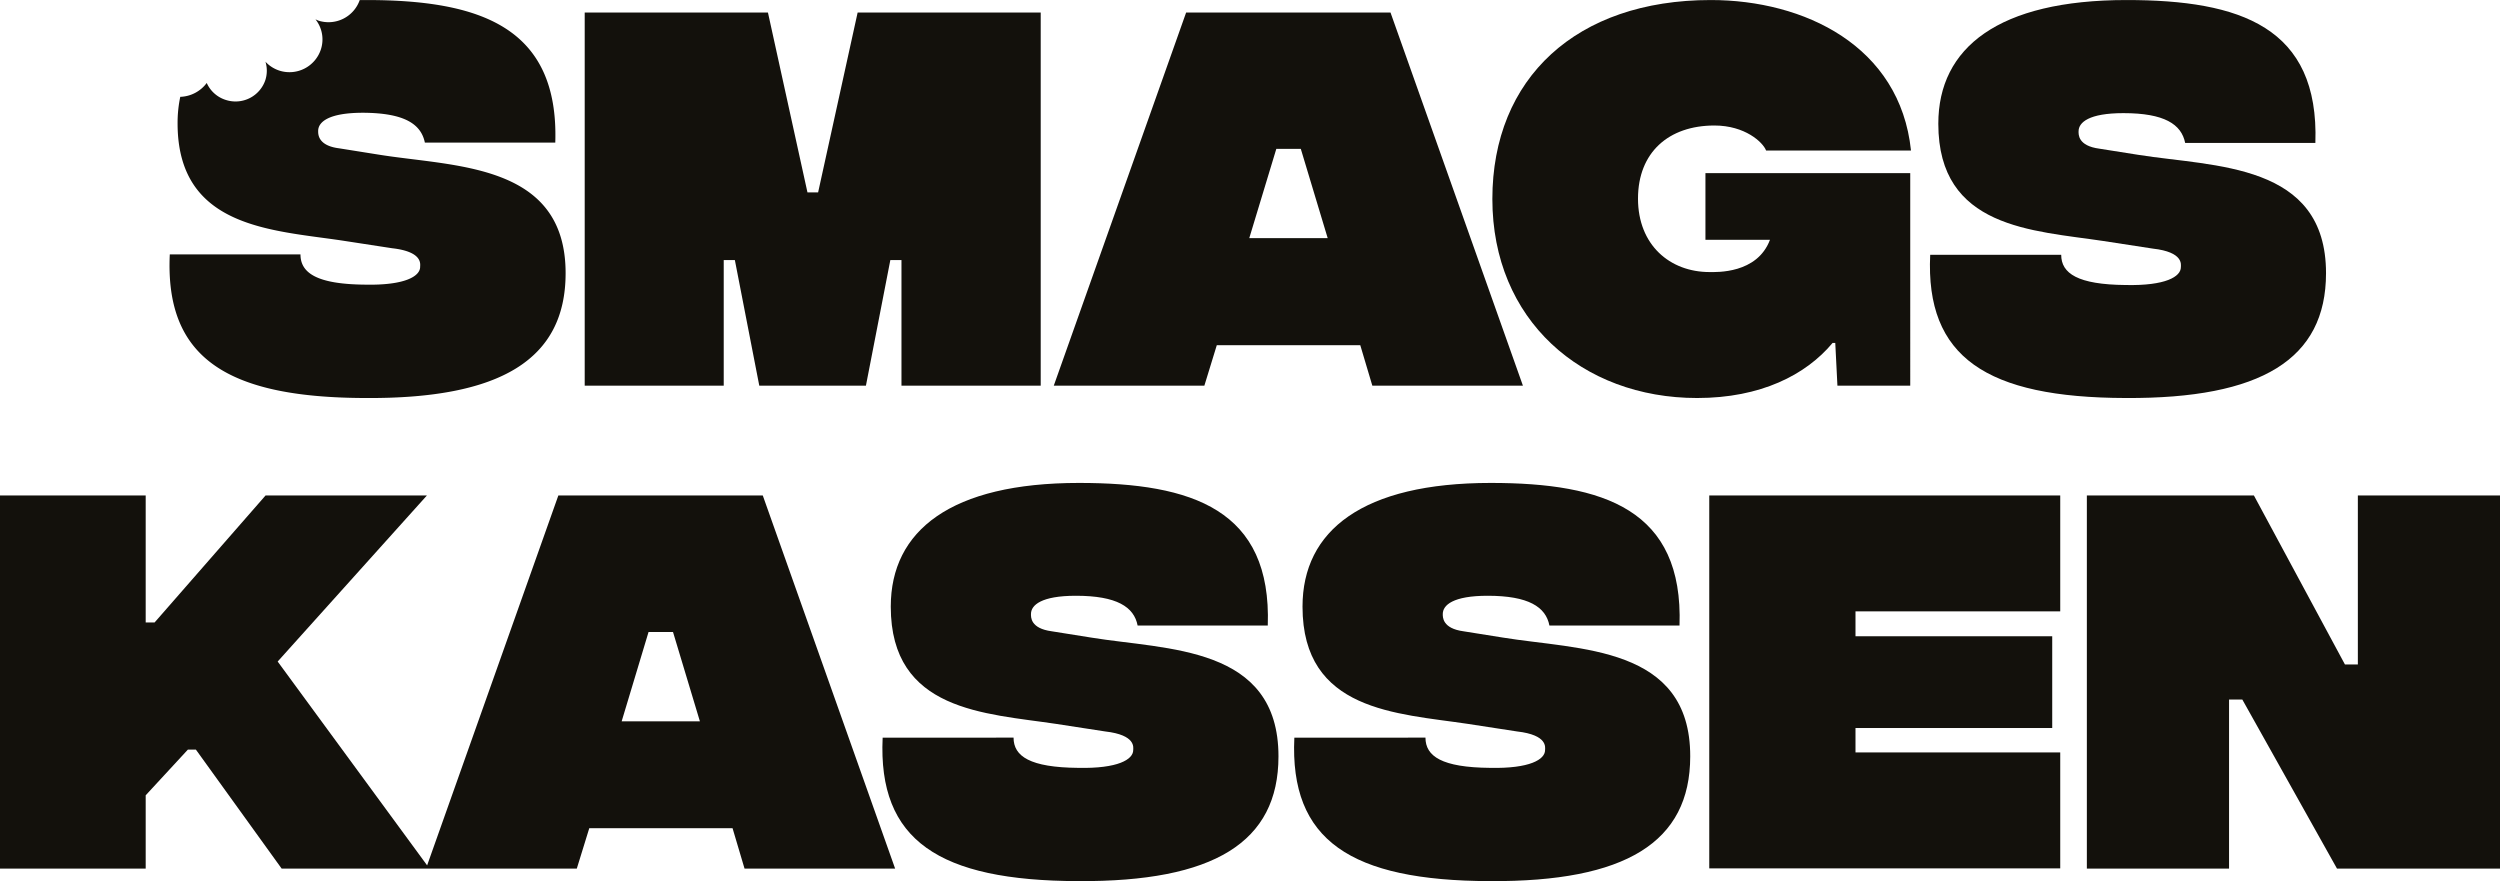 <svg xmlns="http://www.w3.org/2000/svg" width="163.99mm" height="57.79mm" viewBox="0 0 464.85 163.8"><defs><style>.a{fill:none;}.b{fill:#13110c;}</style></defs><polygon class="a" points="241.87 27.67 237.32 27.67 232.28 44.27 246.91 44.27 241.87 27.67"></polygon><polygon class="a" points="120.63 117.47 115.59 134.08 130.22 134.08 125.18 117.47 120.63 117.47"></polygon><path class="b" d="M103.82,92.12,79.42,160.9,51.63,123,79.38,92.12h-30L28.74,115.74H27.09V92.12H0V161.5H27.09V147.87l7.85-8.5h1.48L52.37,161.5h54.88l2.32-7.51h26.64l2.23,7.51h28L141.83,92.12Zm11.77,42,5-16.61h4.55l5,16.61Z"></path><polygon class="b" points="317.82 161.46 383.08 161.46 383.08 139.9 345.01 139.9 345.01 135.36 381.59 135.36 381.59 118.3 345.01 118.3 345.01 113.67 383.08 113.67 383.08 92.12 317.82 92.12 317.82 161.46"></polygon><path class="b" d="M279.42,118.54l-7.27-1.16c-4-.53-3.88-2.69-3.88-3.22,0-1.65,1.9-3.39,8.34-3.39,7.6,0,10.82,2.07,11.49,5.54h24.19c.74-21.55-14-26.52-35.1-26.52-23.79,0-35,8.84-35,23,0,19.49,17.6,19.83,30.73,21.8l9.16,1.41c5.79.66,5.21,3,5.21,3.47,0,1.73-2.81,3.46-10.24,3.3-8.92-.08-12-2.14-12-5.62H240.67c-.9,19.13,10.5,26.6,36.36,26.68,25.19.14,37.25-7.18,37.25-23.2C314.31,120,293.55,120.86,279.42,118.54Z"></path><path class="b" d="M340.75,63.76h.5l.4,7.94h13.54V32.19H317.11V44.58h12c-2.39,6.36-10,6-11.23,6-7.4,0-13.31-5.05-13.31-13.65s5.7-13.6,14.21-13.6c5.66,0,9,3.08,9.61,4.65h26.94C353.29,8.5,335.45,0,318.1,0c-25,0-40.61,14.53-40.61,37s16.61,37,38.08,37C327.37,74,335.79,69.71,340.75,63.76Z"></path><path class="b" d="M395.24,74c25.2.14,37.26-7.19,37.26-23.21,0-20.56-20.73-19.75-34.86-22l-7.27-1.15c-4.05-.53-3.88-2.7-3.88-3.23,0-1.65,1.9-3.38,8.34-3.38,7.61,0,10.78,2.06,11.48,5.54h24.21C431.26,5,416.55,0,395.41,0c-23.79,0-35,8.84-35,23,0,19.5,17.59,19.83,30.72,21.81l9.17,1.41c5.78.65,5.21,3,5.21,3.46,0,1.74-2.81,3.47-10.25,3.31-8.92-.08-12-2.15-12-5.62H358.9C358,66.45,369.39,73.93,395.24,74Z"></path><polygon class="b" points="438.42 92.12 438.42 123.55 436.02 123.55 419.09 92.12 388.03 92.12 388.03 161.5 414.47 161.5 414.47 130.07 416.94 130.07 434.54 161.5 464.85 161.5 464.85 92.12 438.42 92.12"></polygon><polygon class="b" points="134.57 48.35 136.64 48.35 141.18 71.7 161.01 71.7 165.55 48.35 167.62 48.35 167.62 71.7 193.51 71.7 193.51 2.32 159.47 2.32 152.12 35.77 150.14 35.77 142.79 2.32 108.72 2.32 108.72 71.7 134.57 71.7 134.57 48.35"></polygon><path class="b" d="M226.25,64.18h26.68l2.24,7.52h28L258.55,2.32h-38L195.94,71.7h28Zm11.07-36.51h4.55l5,16.6H232.29Z"></path><path class="b" d="M202.86,118.54l-7.27-1.16c-4.05-.53-3.89-2.69-3.89-3.22,0-1.65,1.91-3.39,8.35-3.39,7.6,0,10.82,2.07,11.48,5.54h24.2c.75-21.55-14-26.52-35.1-26.52-23.79,0-35,8.84-35,23,0,19.49,17.59,19.83,30.72,21.8L205.5,136c5.78.66,5.21,3,5.21,3.47,0,1.73-2.82,3.46-10.25,3.3-8.92-.08-12-2.14-12-5.62H164.12c-.9,19.13,10.48,26.6,36.34,26.68,25.2.14,37.26-7.18,37.26-23.2C237.72,120,217,120.86,202.86,118.54Z"></path><path class="b" d="M67.92,74c25.2.17,37.25-7.19,37.25-23.21,0-20.56-20.75-19.76-34.85-22.06l-7.27-1.16c-4-.5-3.89-2.7-3.89-3.23,0-1.65,1.91-3.38,8.35-3.38C75.1,21,78.28,23,79,26.51h24.25C103.93,5,89.23,0,68.09,0h-1.2a6.15,6.15,0,0,1-7.68,3.83l-.55-.24a6,6,0,0,1,1,5.61A6.15,6.15,0,0,1,52,13.14a6.08,6.08,0,0,1-2.64-1.67,5.71,5.71,0,0,1,0,3.35,5.85,5.85,0,0,1-7.33,3.77,5.77,5.77,0,0,1-3.59-3.17A6.39,6.39,0,0,1,33.52,18a23.44,23.44,0,0,0-.5,4.93c0,19.5,17.59,19.83,30.72,21.81l9.17,1.41c5.78.65,5.21,3,5.21,3.47,0,1.73-2.81,3.46-10.25,3.3-8.91-.08-12-2.15-12-5.62H31.57C30.67,66.45,42.06,73.93,67.92,74Z"></path></svg>
